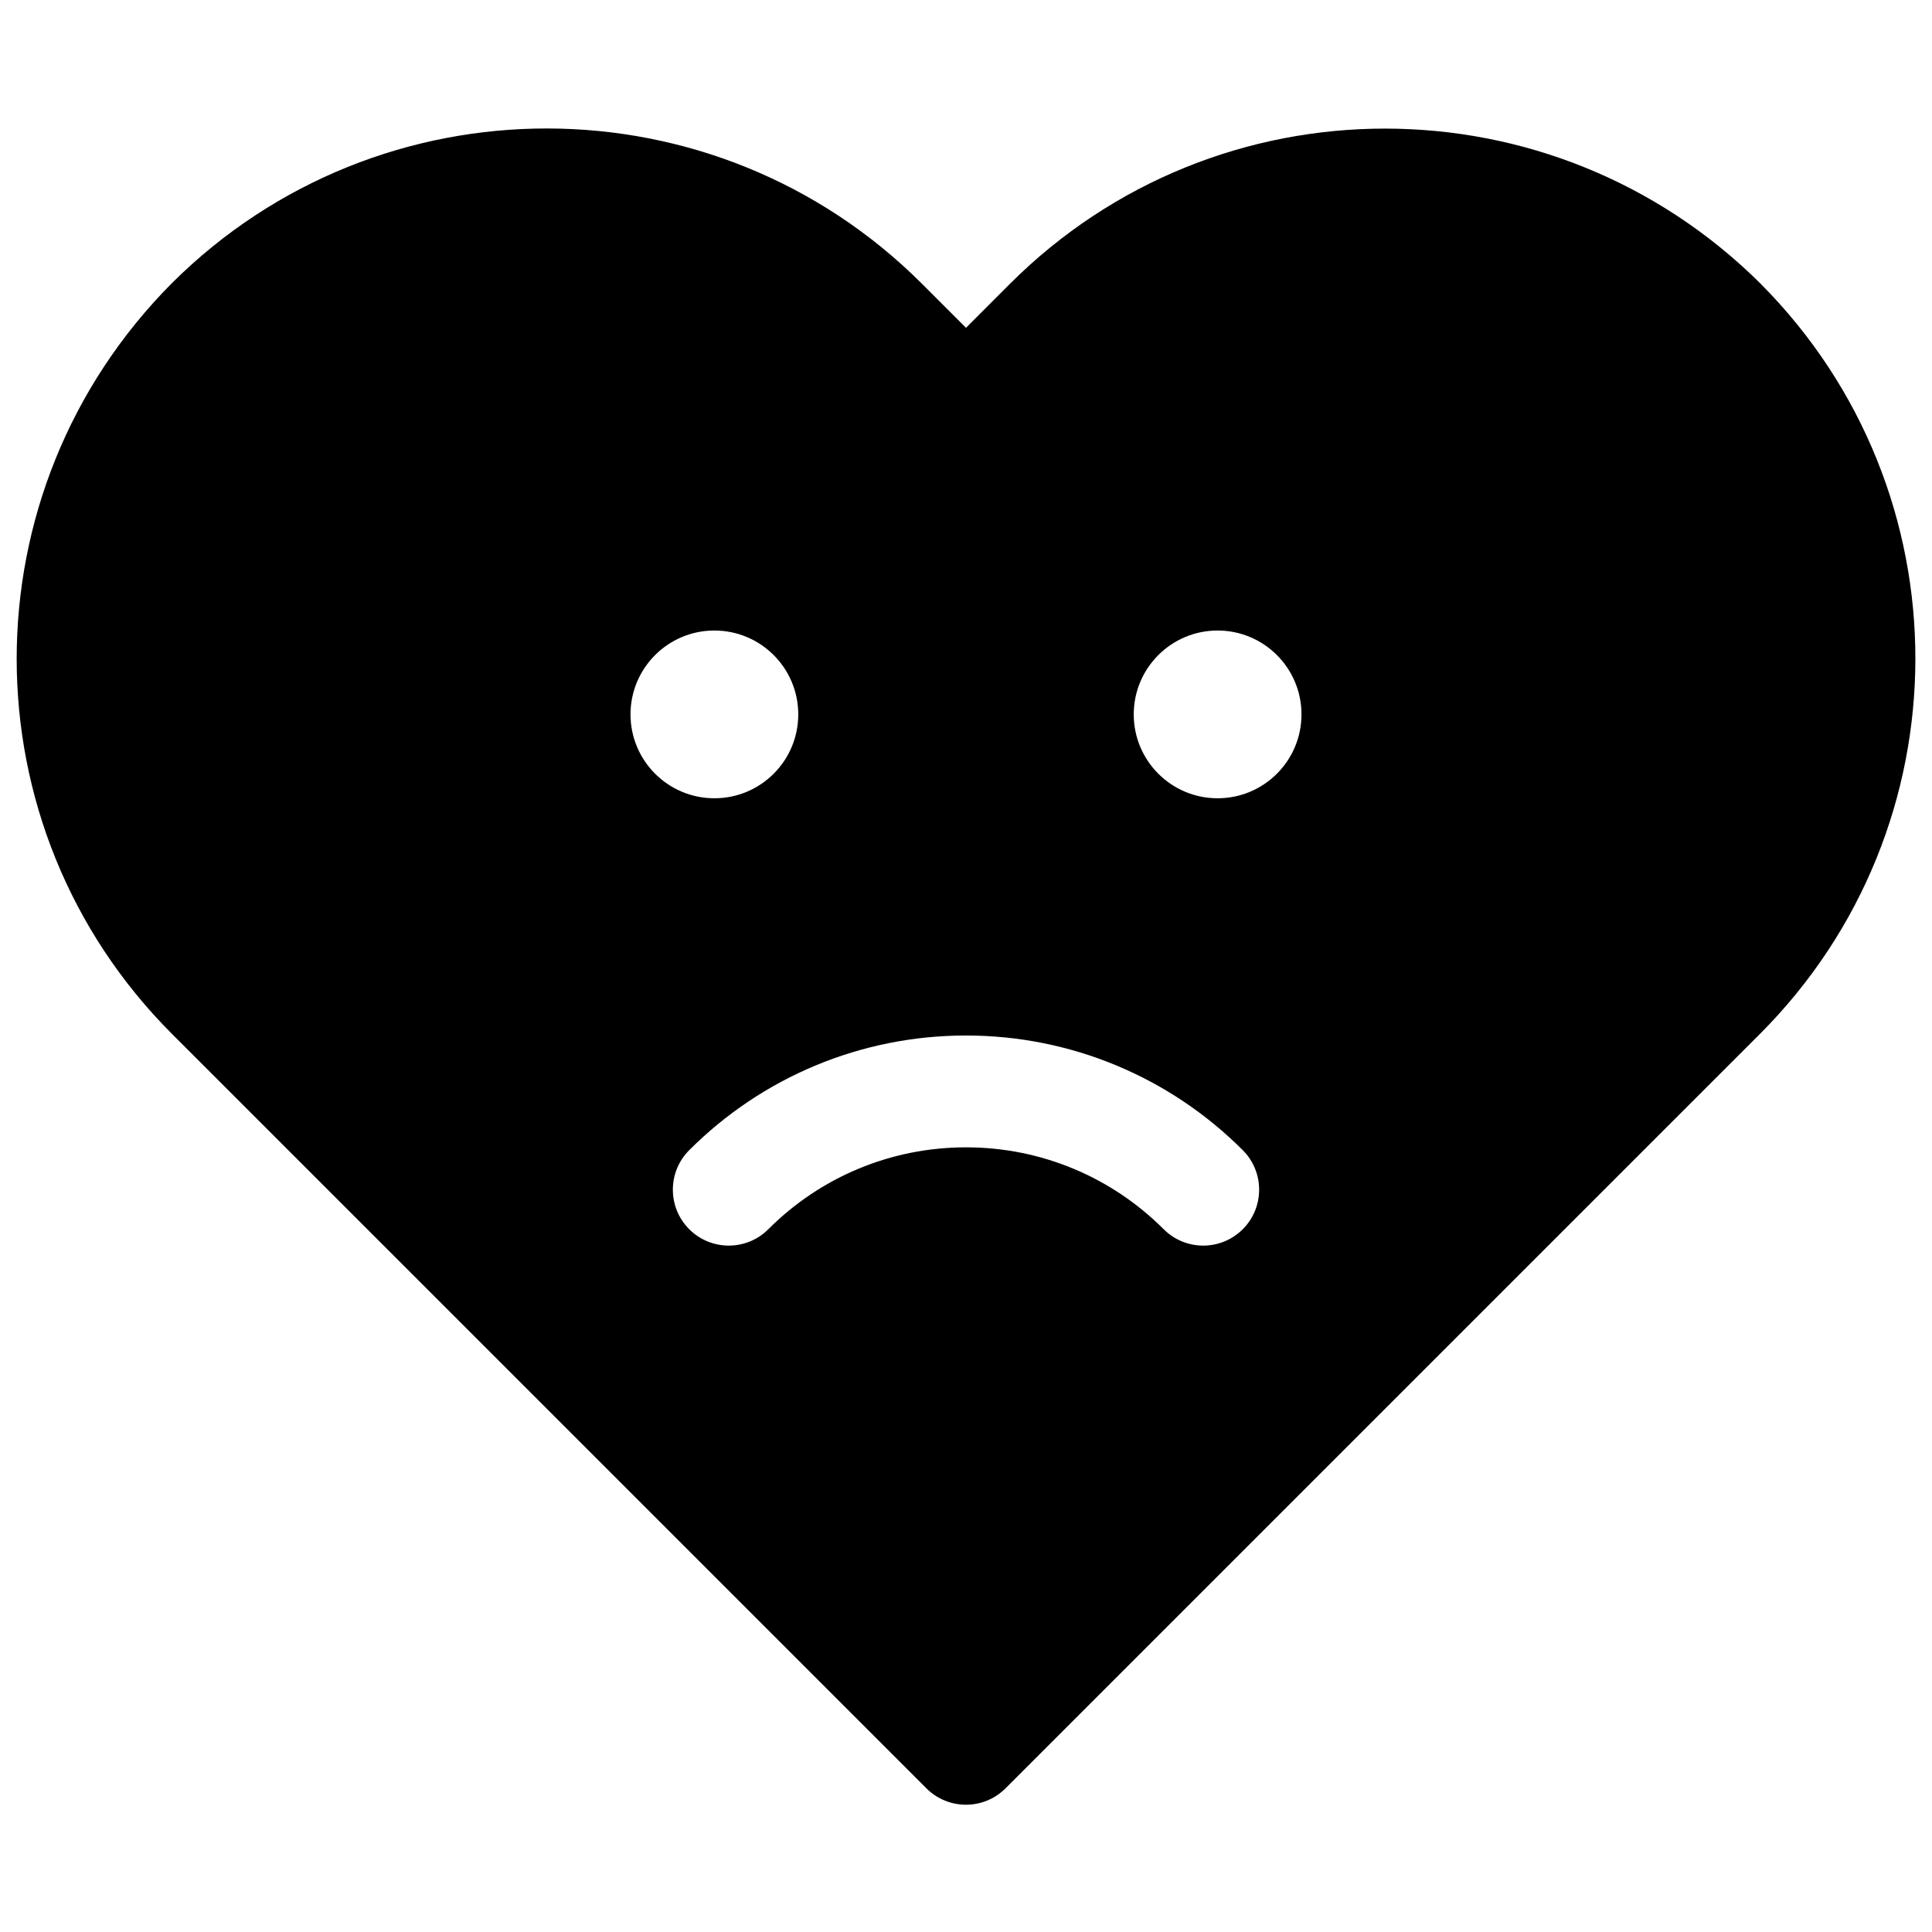 <?xml version="1.0" encoding="UTF-8"?>
<!-- Uploaded to: SVG Repo, www.svgrepo.com, Generator: SVG Repo Mixer Tools -->
<svg width="800px" height="800px" version="1.1" viewBox="144 144 512 512" xmlns="http://www.w3.org/2000/svg">
 <defs>
  <clipPath id="a">
   <path d="m148.09 178h503.81v445h-503.81z"/>
  </clipPath>
 </defs>
 <g clip-path="url(#a)">
  <path d="m610.65 219.25c-55.215-54.934-144.18-54.855-199.05 0.012l-11.602 11.605-11.605-11.605c-54.867-54.867-143.83-54.945-198.79-0.273-54.961 55.242-54.867 144.17 0.016 199.05l199.89 199.89c5.789 5.789 15.172 5.789 20.957 0l199.9-199.89c54.879-54.879 54.973-143.8 0.273-198.79zm-277.33 136.3c12.277 0 22.227-9.949 22.227-22.227 0-12.273-9.949-22.227-22.227-22.227-12.273 0-22.227 9.953-22.227 22.227 0 12.277 9.953 22.227 22.227 22.227zm133.36 0c12.273 0 22.227-9.949 22.227-22.227 0-12.273-9.953-22.227-22.227-22.227-12.277 0-22.227 9.953-22.227 22.227 0 12.277 9.949 22.227 22.227 22.227zm-119.07 114.21c13.812-13.816 32.457-21.703 52.391-21.703 19.93 0 38.574 7.887 52.387 21.703 5.789 5.785 15.172 5.785 20.957 0 5.785-5.789 5.785-15.172 0-20.957-19.316-19.316-45.473-30.383-73.344-30.383s-54.031 11.066-73.348 30.383c-5.785 5.785-5.785 15.168 0 20.957 5.789 5.785 15.172 5.785 20.957 0z" fill-rule="evenodd"/>
 </g>
</svg>